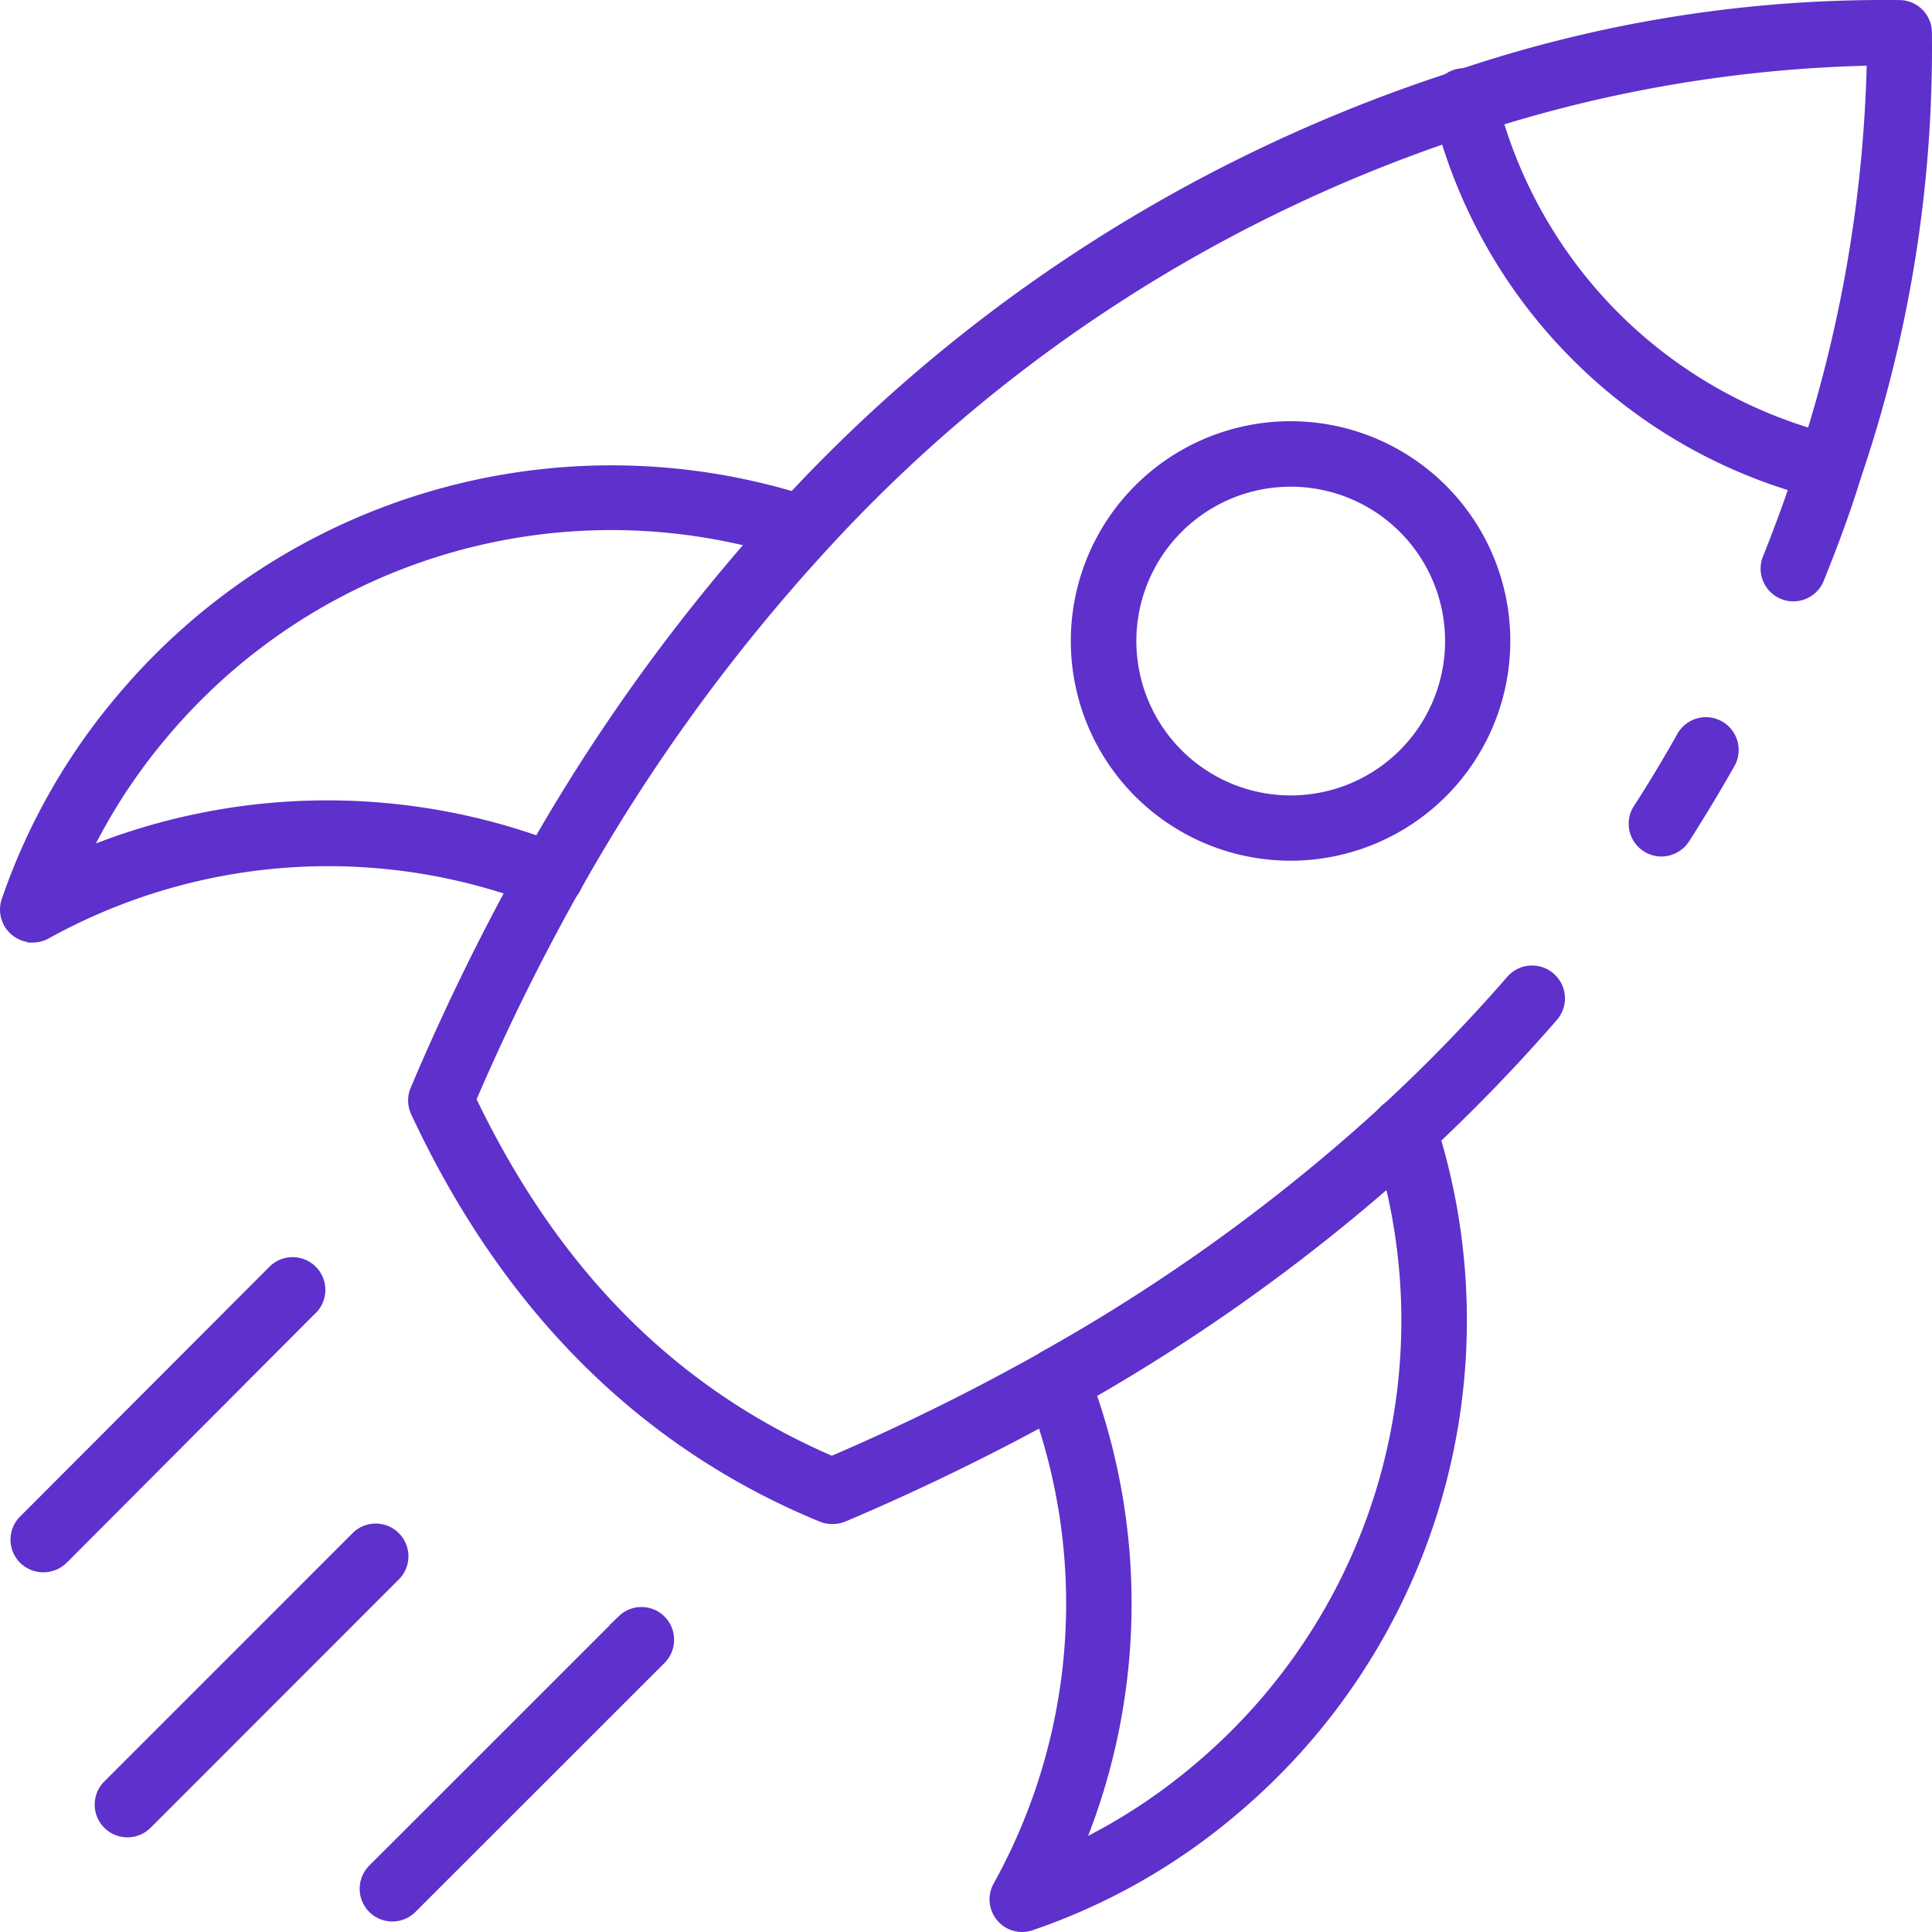 <?xml version="1.0" encoding="UTF-8"?> <svg xmlns="http://www.w3.org/2000/svg" viewBox="0 0 184.11 184.11"> <defs> <style>.cls-1{fill:#5e30cc;stroke:#5e30cc;stroke-miterlimit:10;}</style> </defs> <g id="Слой_2" data-name="Слой 2"> <g id="Слой_1-2" data-name="Слой 1"> <path class="cls-1" d="M174.36,47.19a2.54,2.54,0,0,1-.61-.07A49.76,49.76,0,0,1,150.2,33.9,49.76,49.76,0,0,1,137,10.35a2.62,2.62,0,1,1,5.09-1.22A44.57,44.57,0,0,0,153.9,30.2,44.65,44.65,0,0,0,175,42a2.62,2.62,0,0,1-.61,5.16Z"></path> <path class="cls-1" d="M158.33,81.12a2.54,2.54,0,0,1-1.42-.42,2.61,2.61,0,0,1-.79-3.61c1.45-2.24,2.84-4.56,4.16-6.91a2.62,2.62,0,0,1,4.57,2.57c-1.38,2.44-2.83,4.85-4.32,7.17a2.64,2.64,0,0,1-2.2,1.2Z"></path> <path class="cls-1" d="M79.28,144.73a2.57,2.57,0,0,1-1-.2c-17-7-30-20-38.66-38.59a2.62,2.62,0,0,1,0-2.14A220.34,220.34,0,0,1,50.21,82.14a2.9,2.9,0,0,1,.19-.29A179,179,0,0,1,74.47,48.58,149,149,0,0,1,138.74,7.26,126.29,126.29,0,0,1,181.14.51,2.61,2.61,0,0,1,183.6,3a126.58,126.58,0,0,1-6.75,42.4c-1,3.28-2.24,6.59-3.54,9.81a2.62,2.62,0,0,1-4.87-1.93l0,0c1.25-3.11,2.4-6.28,3.41-9.45a130.47,130.47,0,0,0,6.55-38.08,130.13,130.13,0,0,0-38.08,6.54,143.81,143.81,0,0,0-62,39.89A173.9,173.9,0,0,0,54.79,84.71a2.2,2.2,0,0,1-.18.28,210.8,210.8,0,0,0-9.74,19.78c8,16.68,19.31,28,34.4,34.5a211.13,211.13,0,0,0,19.85-9.78l.28-.18A173.45,173.45,0,0,0,132,105.78a156.6,156.6,0,0,0,12-12.35,2.62,2.62,0,0,1,4,3.42h0a163.86,163.86,0,0,1-12.37,12.77,178.79,178.79,0,0,1-33.29,24.09l-.28.19a220.34,220.34,0,0,1-21.66,10.62,2.6,2.6,0,0,1-1,.21Z"></path> <path class="cls-1" d="M97.42,183.61a2.61,2.61,0,0,1-2.29-3.88,55.5,55.5,0,0,0,3.14-47.18,2.62,2.62,0,0,1,4.88-1.9,60.76,60.76,0,0,1-.41,45.34,54.74,54.74,0,0,0,11.47-7.5,55.75,55.75,0,0,0,17.06-60,2.62,2.62,0,0,1,5-1.62,61,61,0,0,1-18.66,65.58,59.38,59.38,0,0,1-19.32,11A2.69,2.69,0,0,1,97.42,183.61Z"></path> <path class="cls-1" d="M3.12,89.31A2.63,2.63,0,0,1,.5,86.69a2.75,2.75,0,0,1,.14-.85,59.74,59.74,0,0,1,11-19.32A61,61,0,0,1,77.21,47.86a2.62,2.62,0,0,1-1.37,5l-.24-.08a55.78,55.78,0,0,0-60,17.07,55.06,55.06,0,0,0-7.5,11.48A60.79,60.79,0,0,1,53.47,81a2.62,2.62,0,0,1-1.91,4.88A55.49,55.49,0,0,0,4.38,89a2.65,2.65,0,0,1-1.26.32Z"></path> <path class="cls-1" d="M37.39,182.61a2.62,2.62,0,0,1-1.85-4.47l23.77-23.76a2.61,2.61,0,0,1,3.7.06,2.64,2.64,0,0,1,0,3.64L39.24,181.84a2.61,2.61,0,0,1-1.85.77Z"></path> <path class="cls-1" d="M4.12,149.33a2.61,2.61,0,0,1-1.85-4.46L26,121.1a2.62,2.62,0,0,1,3.77,3.64l-.07.06L6,148.57A2.62,2.62,0,0,1,4.12,149.33Z"></path> <path class="cls-1" d="M12.14,174.59a2.62,2.62,0,0,1-1.85-4.47l23.76-23.76a2.62,2.62,0,0,1,3.7,3.7L14,173.82A2.63,2.63,0,0,1,12.14,174.59Z"></path> <path class="cls-1" d="M123,81.52a20.44,20.44,0,1,1,14.45-6,20.44,20.44,0,0,1-14.45,6Zm0-35.64a15.21,15.21,0,1,0,10.75,4.45A15.2,15.2,0,0,0,123,45.88Z"></path> </g> </g> </svg> 
